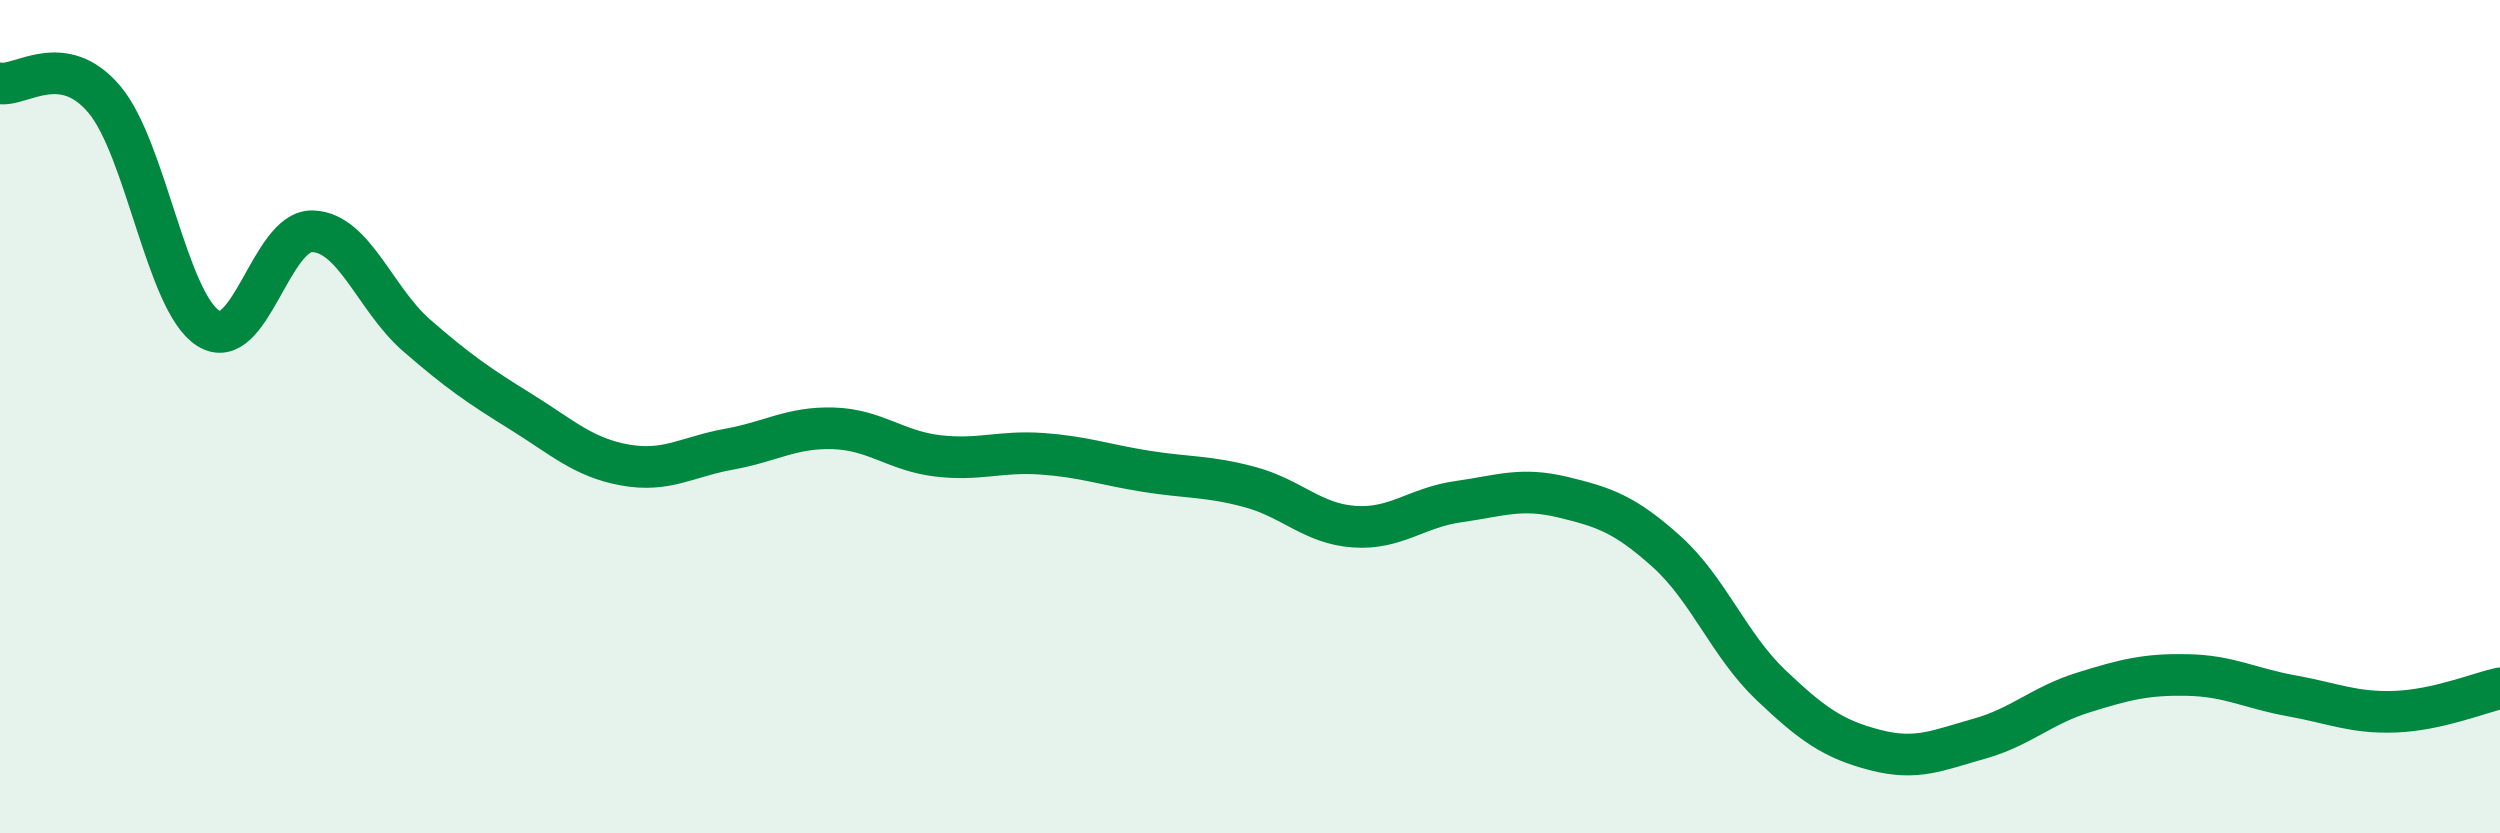
    <svg width="60" height="20" viewBox="0 0 60 20" xmlns="http://www.w3.org/2000/svg">
      <path
        d="M 0,2 C 0.5,2.08 1.5,1.2 2.5,2.38 C 3.5,3.56 4,7.25 5,7.88 C 6,8.51 6.5,5.52 7.5,5.55 C 8.5,5.58 9,7.18 10,8.05 C 11,8.92 11.5,9.26 12.5,9.88 C 13.5,10.5 14,10.98 15,11.16 C 16,11.34 16.5,10.96 17.5,10.78 C 18.5,10.6 19,10.25 20,10.28 C 21,10.31 21.5,10.82 22.5,10.94 C 23.5,11.06 24,10.82 25,10.89 C 26,10.96 26.5,11.15 27.5,11.31 C 28.5,11.47 29,11.42 30,11.69 C 31,11.96 31.5,12.57 32.5,12.64 C 33.5,12.71 34,12.18 35,12.04 C 36,11.9 36.5,11.69 37.5,11.93 C 38.5,12.17 39,12.34 40,13.24 C 41,14.14 41.5,15.49 42.5,16.44 C 43.5,17.39 44,17.74 45,18 C 46,18.26 46.5,18.01 47.5,17.73 C 48.5,17.45 49,16.93 50,16.62 C 51,16.31 51.5,16.18 52.5,16.2 C 53.5,16.22 54,16.52 55,16.7 C 56,16.88 56.5,17.12 57.5,17.08 C 58.5,17.04 59.5,16.63 60,16.52L60 20L0 20Z"
        fill="#008740"
        opacity="0.1"
        stroke-linecap="round"
        stroke-linejoin="round"
      />
      <path
        d="M 0,2 C 0.5,2.08 1.5,1.2 2.5,2.38 C 3.5,3.56 4,7.25 5,7.88 C 6,8.51 6.5,5.52 7.5,5.55 C 8.5,5.58 9,7.18 10,8.05 C 11,8.92 11.5,9.26 12.5,9.88 C 13.5,10.5 14,10.98 15,11.16 C 16,11.34 16.5,10.96 17.5,10.78 C 18.5,10.6 19,10.25 20,10.28 C 21,10.31 21.5,10.82 22.5,10.94 C 23.5,11.06 24,10.82 25,10.89 C 26,10.96 26.5,11.15 27.5,11.31 C 28.5,11.47 29,11.42 30,11.69 C 31,11.96 31.5,12.57 32.5,12.64 C 33.5,12.71 34,12.18 35,12.04 C 36,11.9 36.5,11.69 37.5,11.93 C 38.5,12.17 39,12.34 40,13.24 C 41,14.14 41.5,15.49 42.5,16.44 C 43.5,17.39 44,17.74 45,18 C 46,18.26 46.5,18.01 47.5,17.73 C 48.5,17.45 49,16.93 50,16.62 C 51,16.31 51.5,16.18 52.5,16.2 C 53.5,16.22 54,16.52 55,16.7 C 56,16.88 56.5,17.12 57.5,17.08 C 58.5,17.04 59.5,16.63 60,16.52"
        stroke="#008740"
        stroke-width="1"
        fill="none"
        stroke-linecap="round"
        stroke-linejoin="round"
      />
    </svg>
  